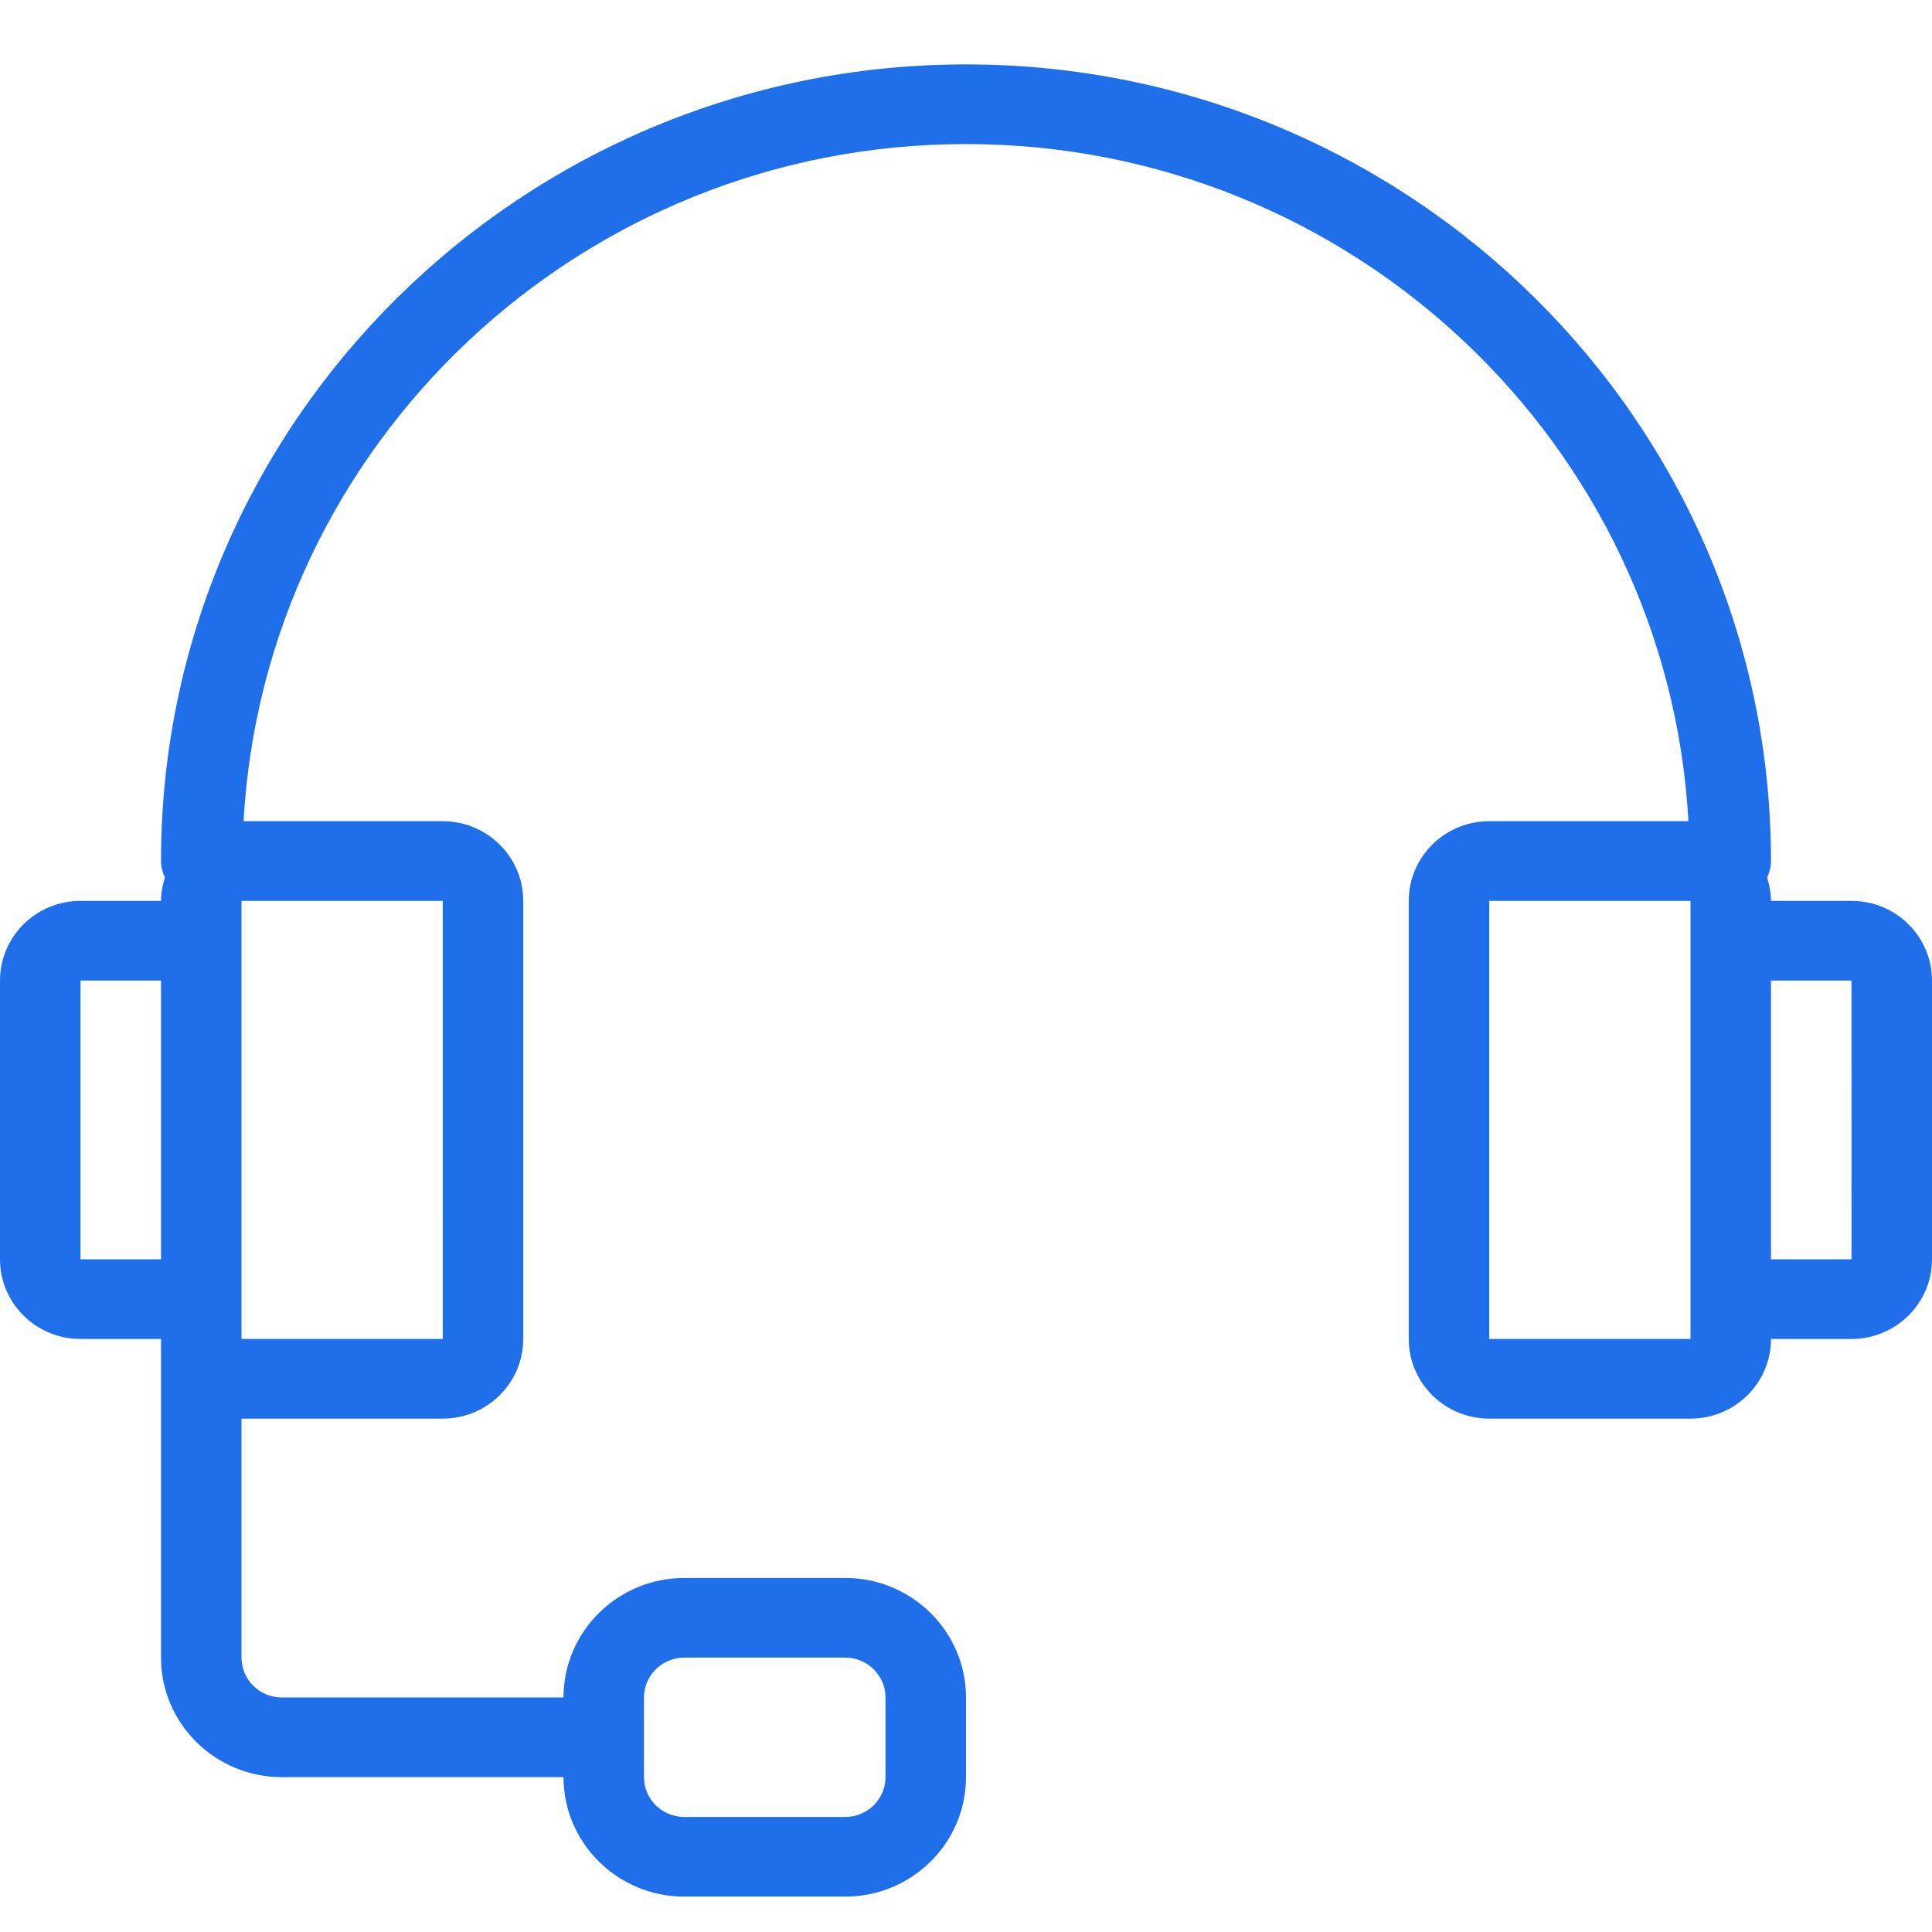 <?xml version="1.0" encoding="UTF-8"?>
<svg width="60px" height="60px" viewBox="0 0 60 60" version="1.1" xmlns="http://www.w3.org/2000/svg" xmlns:xlink="http://www.w3.org/1999/xlink">
    <title>support</title>
    <g id="support" stroke="none" stroke-width="1" fill="none" fill-rule="evenodd">
        <path d="M57.5,27.977 L55,27.977 C55,27.724 54.95,27.485 54.879,27.255 C54.953,27.097 55,26.925 55,26.74 C55,13.098 43.785,2 30,2 C16.215,2 5,13.098 5,26.74 C5,26.925 5.048,27.097 5.121,27.255 C5.05,27.485 5,27.724 5,27.977 L2.5,27.977 C1.121,27.977 0,29.086 0,30.451 L0,39.109 C0,40.474 1.121,41.583 2.5,41.583 L5,41.583 L5,51.479 C5,53.525 6.683,55.19 8.75,55.19 L17.5,55.19 C17.5,57.236 19.183,58.901 21.25,58.901 L26.25,58.901 C28.317,58.901 30,57.236 30,55.19 L30,52.716 C30,50.67 28.317,49.005 26.25,49.005 L21.25,49.005 C19.183,49.005 17.5,50.67 17.5,52.716 L8.75,52.716 C8.061,52.716 7.5,52.162 7.5,51.479 L7.5,44.057 L13.75,44.057 C15.129,44.057 16.25,42.948 16.25,41.583 L16.25,27.977 C16.25,26.612 15.129,25.503 13.75,25.503 L7.564,25.503 C8.217,13.802 18.015,4.474 30,4.474 C41.984,4.474 51.782,13.802 52.436,25.503 L46.25,25.503 C44.871,25.503 43.75,26.612 43.75,27.977 L43.75,41.583 C43.75,42.948 44.871,44.057 46.25,44.057 L52.5,44.057 C53.879,44.057 55,42.948 55,41.583 L57.5,41.583 C58.879,41.583 60,40.474 60,39.109 L60,30.451 C60,29.086 58.879,27.977 57.5,27.977 Z M20,52.716 C20,52.033 20.561,51.479 21.25,51.479 L26.25,51.479 C26.939,51.479 27.5,52.033 27.5,52.716 L27.5,55.19 C27.5,55.873 26.939,56.427 26.25,56.427 L21.25,56.427 C20.561,56.427 20,55.873 20,55.19 L20,52.716 Z M2.5,39.109 L2.5,30.451 L5,30.451 L5,39.109 L2.5,39.109 Z M13.751,41.583 L7.5,41.583 L7.5,40.346 L7.5,39.109 L7.5,29.214 L7.5,27.977 L13.75,27.977 L13.751,41.583 Z M46.25,41.583 L46.25,27.977 L52.5,27.977 L52.5,29.212 C52.5,29.212 52.5,29.212 52.5,29.214 L52.5,40.346 C52.5,40.35 52.5,40.354 52.5,40.357 L52.5,41.583 L46.25,41.583 Z M55,39.109 L55,30.451 L57.5,30.451 L57.502,39.109 L55,39.109 Z" id="Shape-Copy" fill="#1F6FEA" fill-rule="nonzero"></path>
    </g>
</svg>